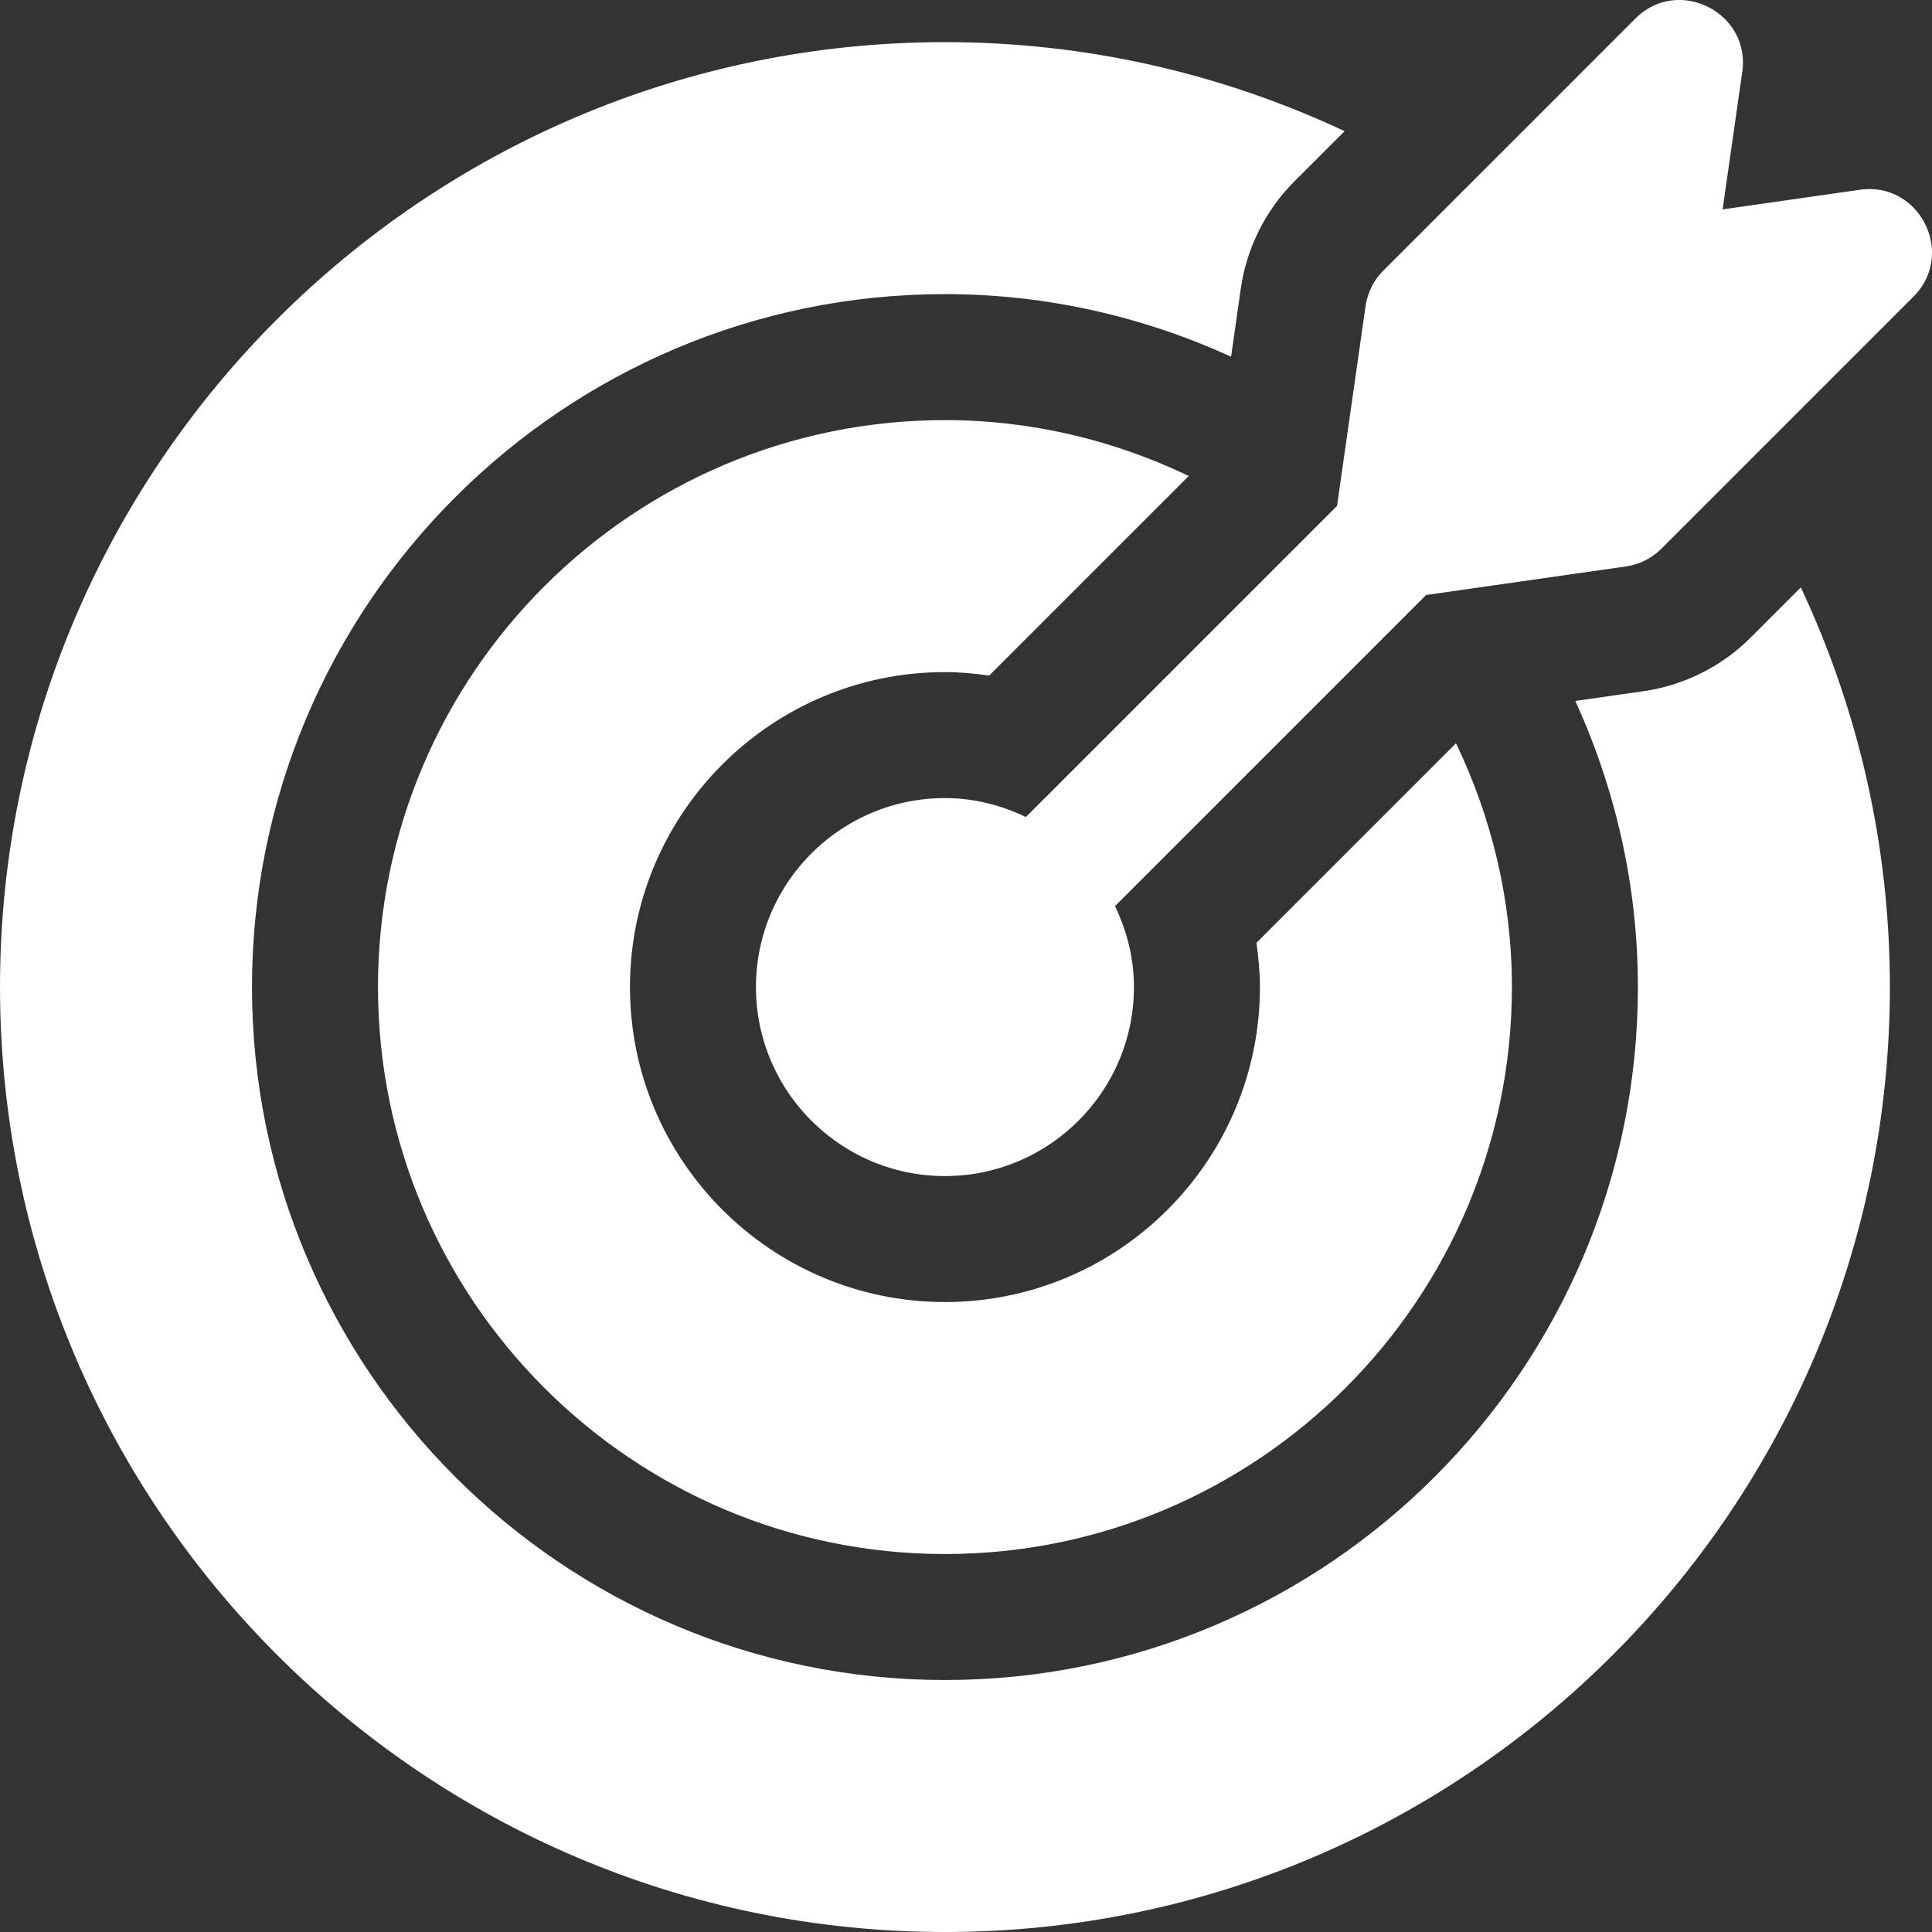 <svg xmlns="http://www.w3.org/2000/svg" version="1.1" xmlns:xlink="http://www.w3.org/1999/xlink" width="512" height="512" x="0" y="0" viewBox="0 0 512 512" style="enable-background:new 0 0 512 512" xml:space="preserve" class=""><rect x="0" y="0" width="512" height="512" fill="#333333" stroke="none"/><g><path d="m492.912 50.288-36.399 5.201 5.201-36.399c2.261-15.821-17.009-25.491-28.328-14.161l-66.778 66.778a16.7 16.7 0 0 0-4.722 9.445l-7.56 52.92-82.447 82.447c-6.529-3.124-13.75-5.018-21.458-5.018-27.617 0-50.083 22.466-50.083 50.083s22.466 50.083 50.083 50.083c27.617 0 50.083-22.466 50.083-50.083 0-7.708-1.894-14.929-5.018-21.458l82.447-82.447 52.92-7.56a16.702 16.702 0 0 0 9.445-4.722l66.778-66.778c11.284-11.287 1.73-30.558-14.164-28.331z" fill="#ffffff" opacity="1" data-original="#000000" class=""></path><path d="m385.86 196.97-52.89 52.886c.544 3.842.923 7.737.923 11.727 0 46.029-37.443 83.472-83.472 83.472-46.029 0-83.472-37.443-83.472-83.472 0-46.029 37.442-83.472 83.472-83.472 3.989 0 7.883.378 11.724.922l52.889-52.889c-19.605-9.392-41.462-14.81-64.613-14.81-82.847 0-150.25 67.403-150.25 150.25s67.403 150.25 150.25 150.25 150.25-67.403 150.25-150.25c-.001-23.152-5.417-45.009-14.811-64.614z" fill="#ffffff" opacity="1" data-original="#000000" class=""></path><path d="m477.243 155.664-13.339 13.339c-7.608 7.614-17.673 12.646-28.329 14.167l-18.1 2.587c10.551 23.148 16.584 48.771 16.584 75.826 0 101.259-82.38 183.639-183.639 183.639S66.781 362.842 66.781 261.583 149.162 77.944 250.42 77.944c27.055 0 52.678 6.033 75.826 16.584l2.586-18.1c1.521-10.657 6.554-20.721 14.167-28.335l13.336-13.334c-32.897-15.407-68.761-23.593-105.916-23.593C112.337 11.166.003 123.501.003 261.583S112.338 512 250.42 512s250.417-112.335 250.417-250.417c0-37.156-8.186-73.022-23.594-105.919z" fill="#ffffff" opacity="1" data-original="#000000" class=""></path></g></svg>